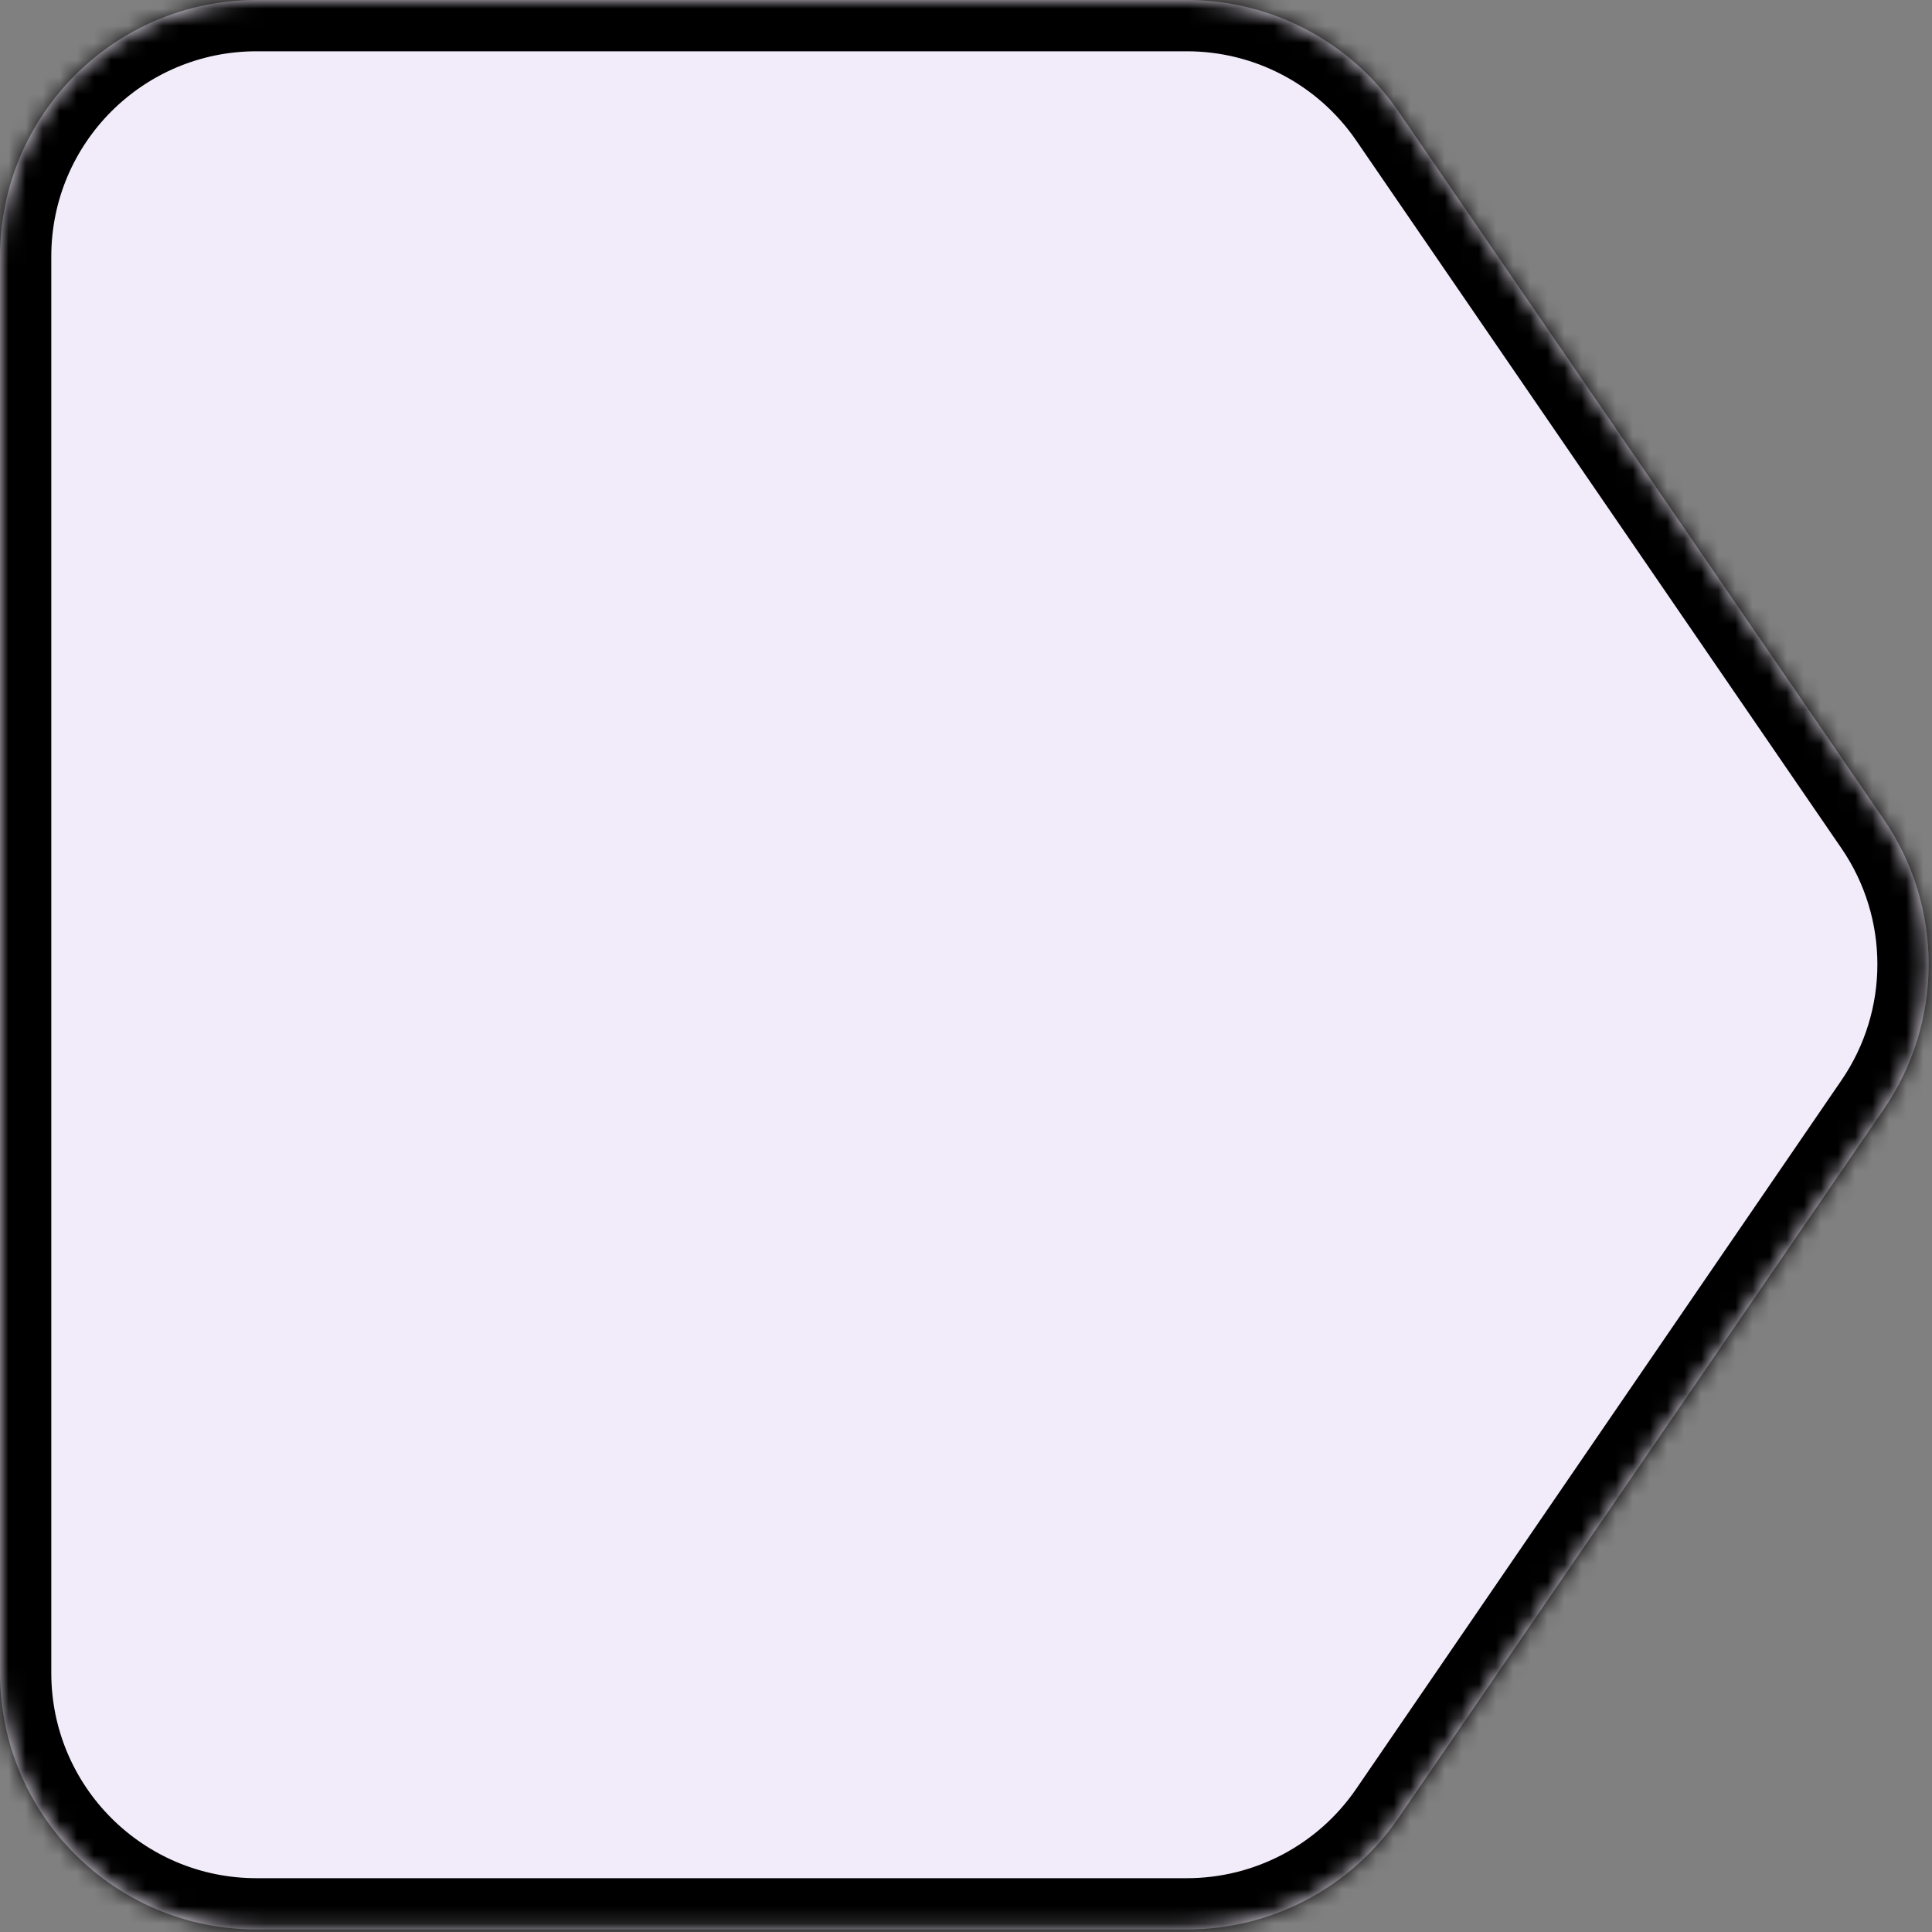 <?xml version="1.0" encoding="UTF-8"?> <svg xmlns="http://www.w3.org/2000/svg" width="113" height="113" viewBox="0 0 113 113" fill="none"><rect x="0" y="0" width="113" height="113" fill="#808080" stroke="none"/><mask id="path-1-inside-1_4437_2610" fill="white"><path d="M3.72226e-06 15C4.09444e-06 6.716 6.716 7.27707e-06 15 7.62939e-06L69.423 9.94399e-06C74.37 1.01544e-05 78.998 2.439 81.795 6.518L110.178 47.918C113.68 53.028 113.682 59.764 110.182 64.875L81.794 106.329C78.998 110.412 74.367 112.853 69.418 112.853L15 112.853C6.716 112.853 -3.72179e-07 106.138 0 97.853L3.72226e-06 15Z"></path></mask><path d="M3.72226e-06 15C4.09444e-06 6.716 6.716 7.27707e-06 15 7.62939e-06L69.423 9.94399e-06C74.37 1.01544e-05 78.998 2.439 81.795 6.518L110.178 47.918C113.68 53.028 113.682 59.764 110.182 64.875L81.794 106.329C78.998 110.412 74.367 112.853 69.418 112.853L15 112.853C6.716 112.853 -3.72179e-07 106.138 0 97.853L3.72226e-06 15Z" fill="#F2ECFA"></path><path d="M15 112.853L15 115.853L15 112.853ZM0 97.853L3 97.853L0 97.853ZM81.794 106.329L79.319 104.633L81.794 106.329ZM69.418 112.853L69.418 115.853L69.418 112.853ZM110.178 47.918L107.703 49.615L110.178 47.918ZM110.182 64.875L112.657 66.57L110.182 64.875ZM81.795 6.518L84.269 4.822L81.795 6.518ZM3.72226e-06 15L-3 15L3.72226e-06 15ZM15 3L69.423 3L69.423 -3L15 -3L15 3ZM79.32 8.215L107.703 49.615L112.652 46.222L84.269 4.822L79.32 8.215ZM107.707 63.18L79.319 104.633L84.269 108.024L112.657 66.57L107.707 63.18ZM69.418 109.853L15 109.853L15 115.853L69.418 115.853L69.418 109.853ZM3 97.853L3 15L-3 15L-3 97.853L3 97.853ZM15 109.853C8.373 109.853 3 104.481 3 97.853L-3 97.853C-3 107.794 5.059 115.853 15 115.853L15 109.853ZM79.319 104.633C77.082 107.9 73.377 109.853 69.418 109.853L69.418 115.853C75.357 115.853 80.914 112.924 84.269 108.024L79.319 104.633ZM107.703 49.615C110.505 53.702 110.507 59.091 107.707 63.18L112.657 66.57C116.857 60.437 116.855 52.353 112.652 46.222L107.703 49.615ZM69.423 3C73.38 3 77.083 4.951 79.32 8.215L84.269 4.822C80.913 -0.074 75.359 -3 69.423 -3L69.423 3ZM15 -3C5.059 -3 -3 5.059 -3 15L3 15C3 8.373 8.373 3 15 3L15 -3Z" fill="black" mask="url(#path-1-inside-1_4437_2610)"></path></svg> 